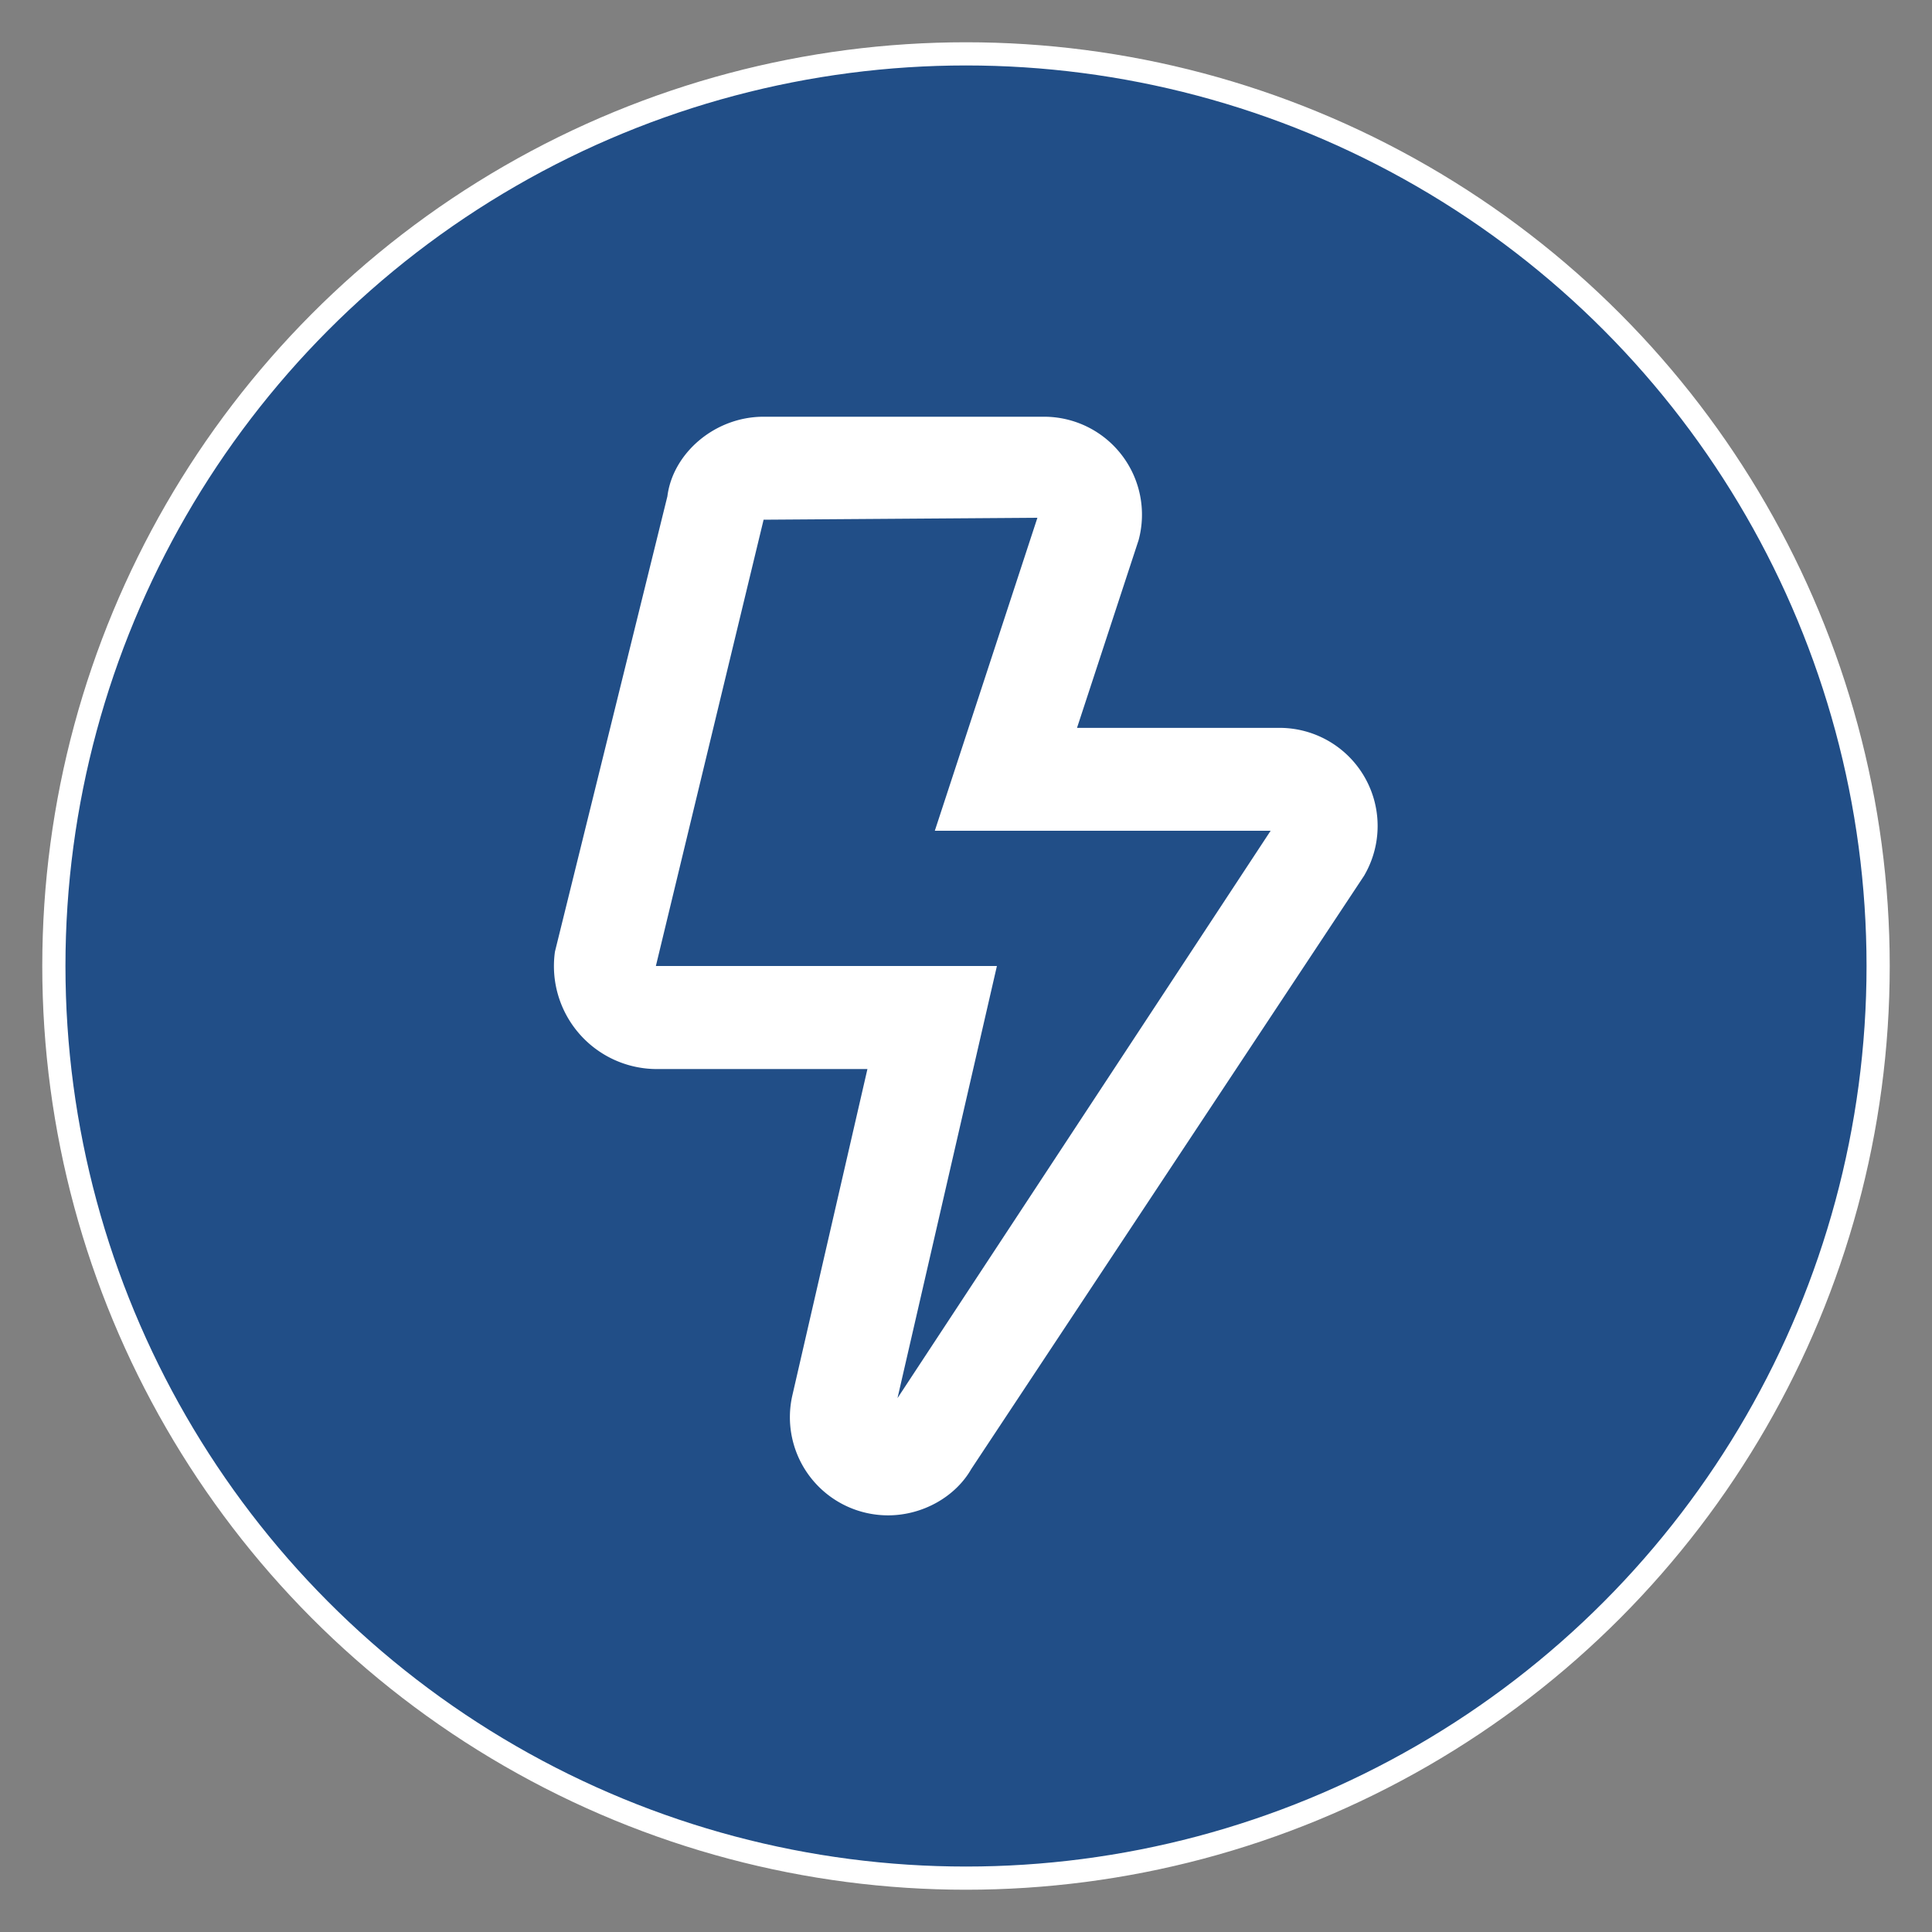 <svg id="Ebene_1" data-name="Ebene 1" xmlns="http://www.w3.org/2000/svg" viewBox="0 0 500 500"><rect x="0" y="0" width="500" height="500" fill="#808080" stroke="none"/><defs><style>.cls-1{fill:#214e87;stroke:#fff;stroke-miterlimit:10;stroke-width:6px;}.cls-2{fill:#fff;}</style></defs><circle class="cls-1" cx="250" cy="250" r="236.06"/><path class="cls-2" d="M353.11,226.51,251.37,380.17c-4.05,7.11-12.49,12-21.54,12a25.4,25.4,0,0,1-24.72-31.26l19.38-84.24H170a26.65,26.65,0,0,1-26.38-30.38l29.1-117.84c1.39-11.11,12.22-20.6,24.88-20.6h72.47a25.34,25.34,0,0,1,24.6,31.93l-15.94,48.59h52.42a25.39,25.39,0,0,1,21.94,38.15ZM328.84,215H241.93l26.55-81-70.86.5L169.74,250H258L232.27,361.84Z"/></svg>